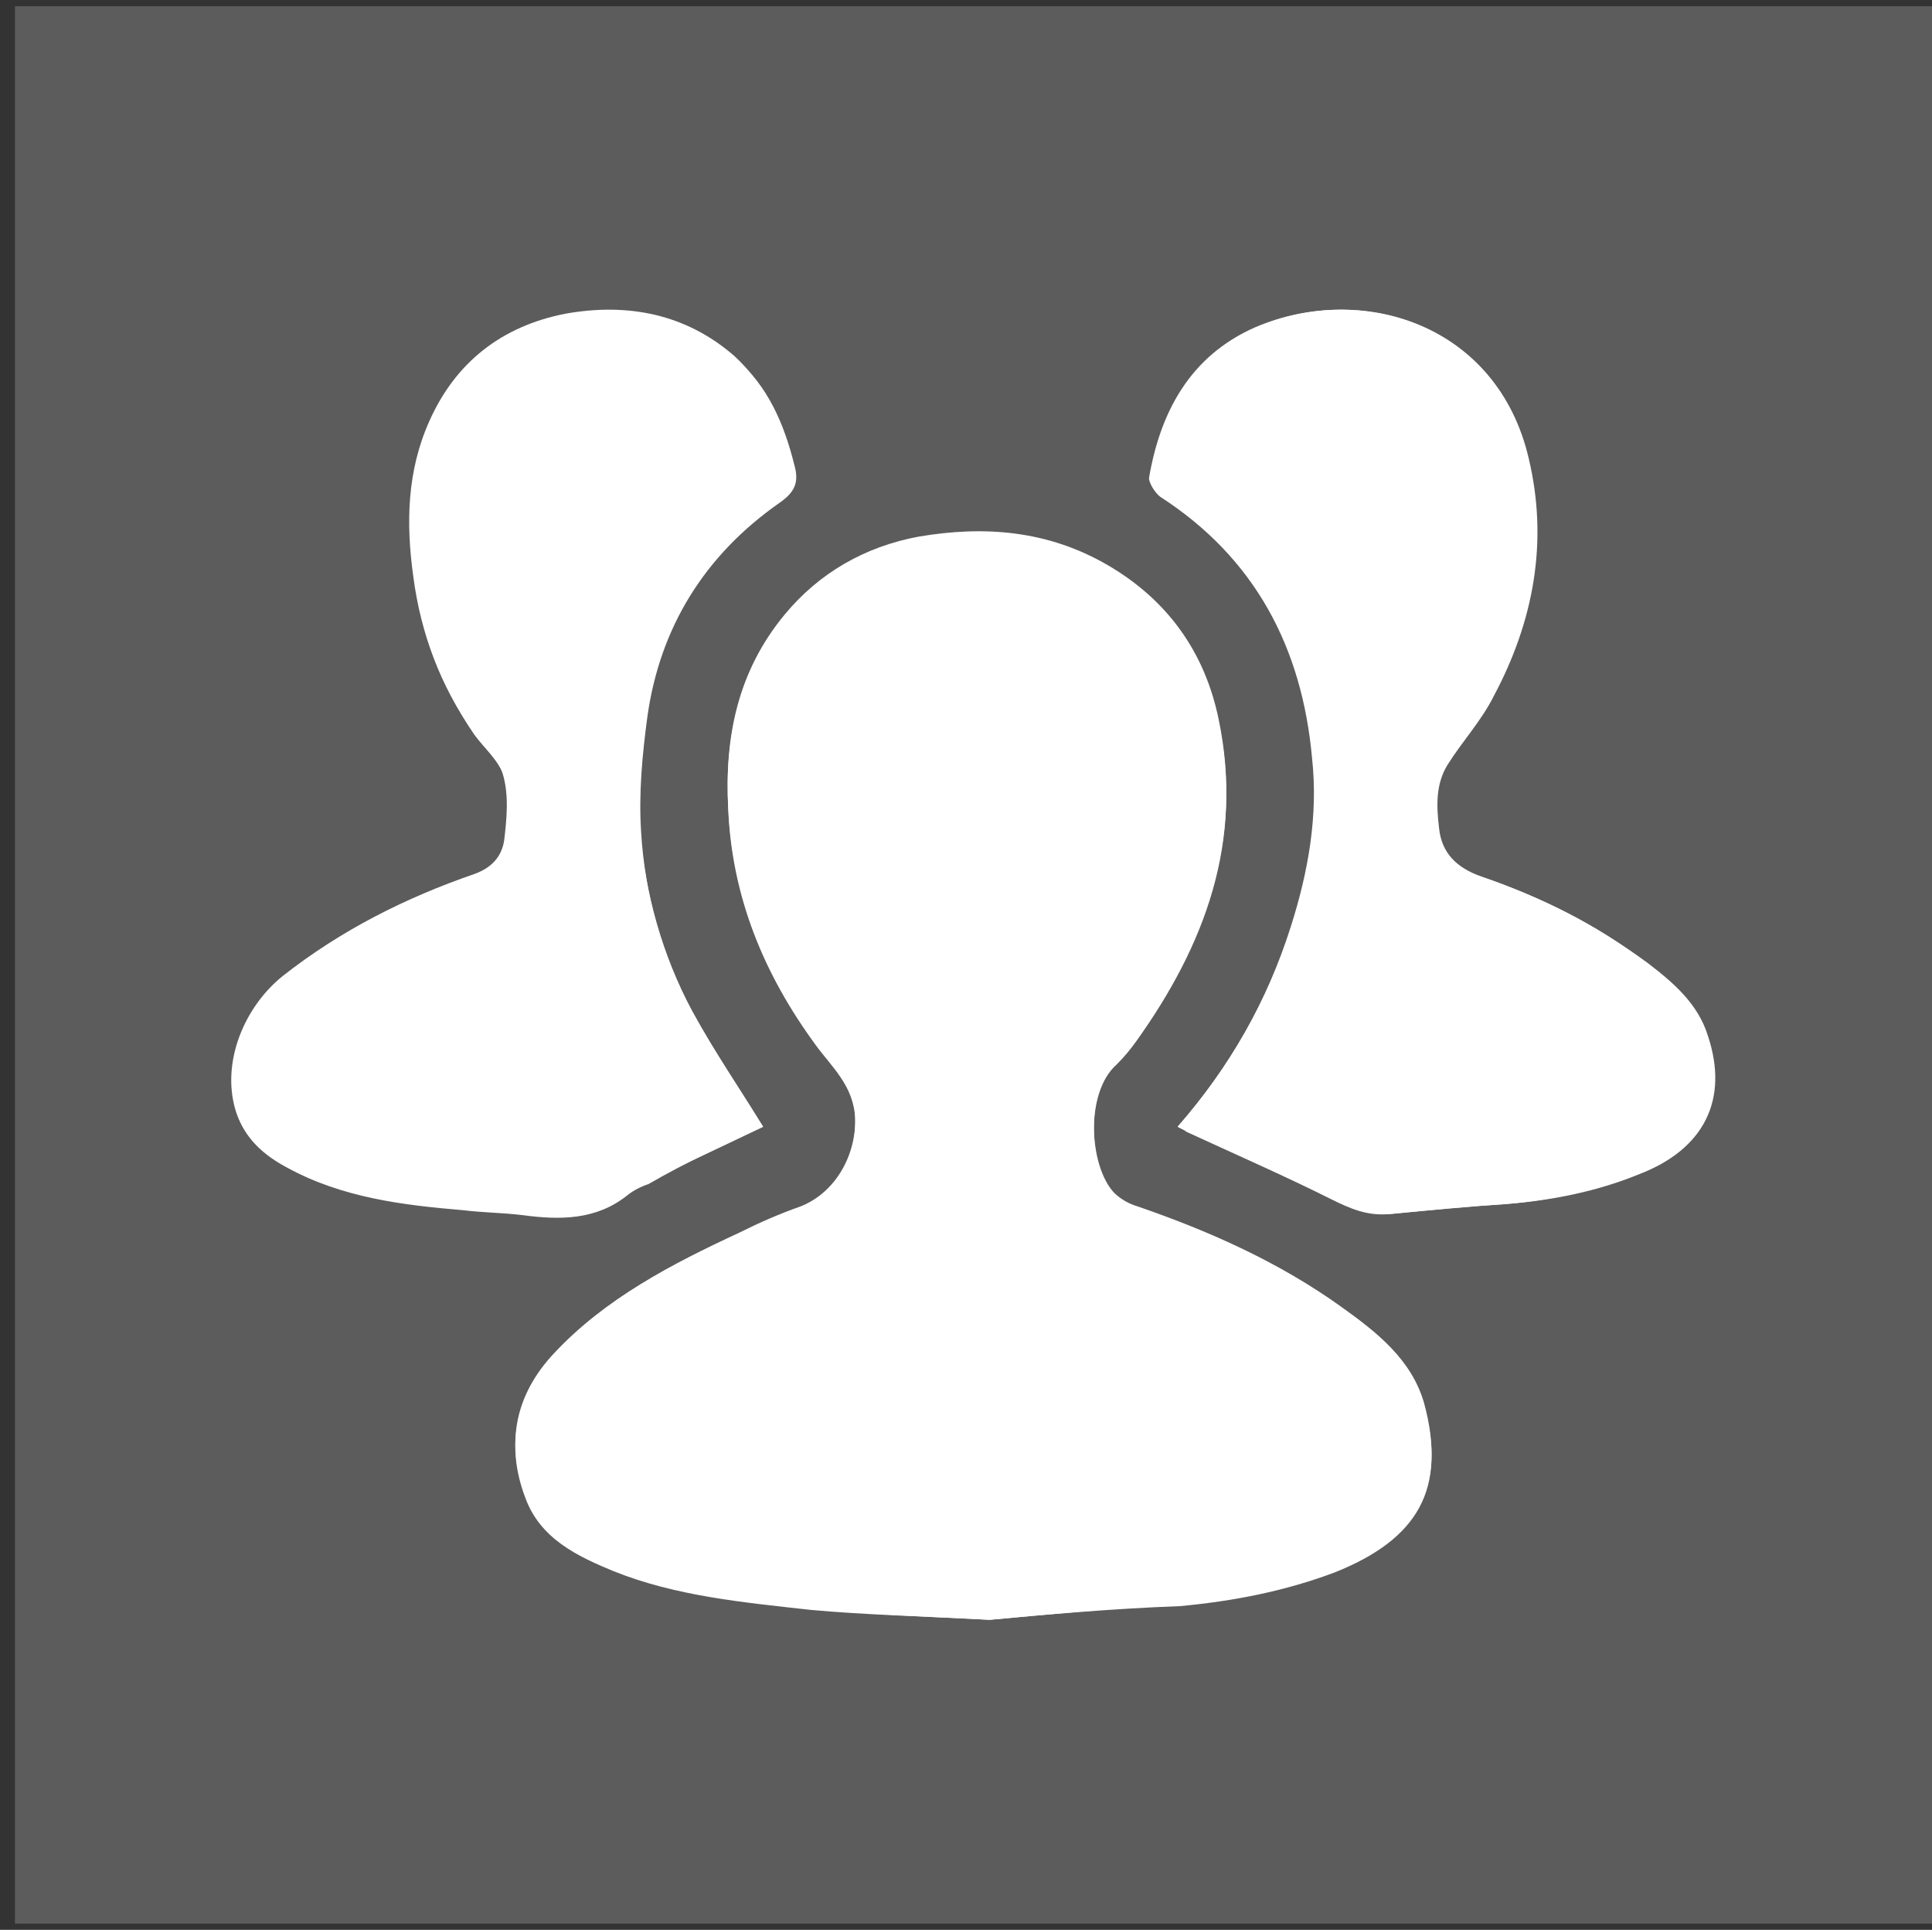 <?xml version="1.0" encoding="utf-8"?>
<!-- Generator: Adobe Illustrator 22.1.0, SVG Export Plug-In . SVG Version: 6.00 Build 0)  -->
<svg version="1.1" id="Ebene_1" xmlns="http://www.w3.org/2000/svg" xmlns:xlink="http://www.w3.org/1999/xlink" x="0px" y="0px"
	 viewBox="0 0 155.2 155" style="enable-background:new 0 0 155.2 155;" xml:space="preserve">
<rect x="0" y="0" width="155.2" height="155" fill="#333333" stroke="none"/>
<style type="text/css">
	.st0{clip-path:url(#SVGID_2_);}
	.st1{clip-path:url(#SVGID_4_);}
	.st2{opacity:0.2;}
	.st3{clip-path:url(#SVGID_6_);fill:#FFFFFF;}
	.st4{clip-path:url(#SVGID_8_);fill:#FFFFFF;}
</style>
<g>
	<g>
		<defs>
			<rect id="SVGID_1_" width="155.2" height="155"/>
		</defs>
		<clipPath id="SVGID_2_">
			<use xlink:href="#SVGID_1_"  style="overflow:visible;"/>
		</clipPath>
		<g class="st0">
			<g>
				<defs>
					<rect id="SVGID_3_" width="155.2" height="155"/>
				</defs>
				<clipPath id="SVGID_4_">
					<use xlink:href="#SVGID_3_"  style="overflow:visible;"/>
				</clipPath>
				<g class="st1">
					<g class="st2">
						<g>
							<defs>
								<rect id="SVGID_5_" x="-7.8" y="-6.5" width="172" height="162"/>
							</defs>
							<clipPath id="SVGID_6_">
								<use xlink:href="#SVGID_5_"  style="overflow:visible;"/>
							</clipPath>
							<rect x="1.2" y="0.5" class="st3" width="154" height="154"/>
						</g>
					</g>
					<g>
						<defs>
							<rect id="SVGID_7_" width="155.2" height="155"/>
						</defs>
						<clipPath id="SVGID_8_">
							<use xlink:href="#SVGID_7_"  style="overflow:visible;"/>
						</clipPath>
						<path class="st4" d="M94.6,90.5c0.4,0.2,0.6,0.3,0.8,0.4c3.9,1.8,7.8,3.5,11.6,5.4c1.6,0.8,3.1,1.3,4.8,1.2
							c3.1-0.3,6.2-0.6,9.3-0.8c3.6-0.3,7.2-1,10.6-2.4c5.2-2,7.2-6,5.5-11.1c-0.8-2.6-2.8-4.3-4.9-5.9c-4.1-3-8.6-5.3-13.3-6.9
							c-2-0.7-3.2-1.9-3.4-3.9c-0.2-1.7-0.3-3.5,0.7-5.1c1.2-1.9,2.7-3.5,3.7-5.5c3.2-6,4.4-12.4,2.8-19.1
							c-2.5-10.7-13.3-14.2-21.9-10.5c-5.2,2.3-7.5,6.8-8.5,12.1c-0.1,0.4,0.4,1.2,0.9,1.5c7.6,4.9,11.4,12.2,12.2,21
							c0.4,4.6-0.3,9.1-1.7,13.5C101.8,80.4,98.8,85.7,94.6,90.5 M61.3,90.5c-1.9-3.1-3.9-6-5.6-9.1c-2.5-4.5-3.9-9.5-4.2-14.6
							c-0.2-3.1,0.1-6.2,0.5-9.2c1-7.2,4.6-13,10.6-17.2c1.3-0.9,1.6-1.7,1.2-3.1c-0.8-3.2-2.1-6.3-4.7-8.5
							c-3.9-3.5-8.6-4.4-13.6-3.4c-5.1,0.9-8.7,3.9-10.9,8.6c-1.8,4-1.9,8.2-1.3,12.5C34,51,35.5,55.2,38.1,59
							c0.8,1.1,2,2.1,2.4,3.4c0.4,1.7,0.3,3.5,0.1,5.3c-0.2,1.2-1,2.2-2.4,2.7c-5.6,1.9-10.8,4.5-15.4,8.2
							c-3.1,2.5-4.9,6.9-3.8,10.7c0.6,2.1,2.2,3.5,4.1,4.5c4.4,2.4,9.3,3,14.1,3.4c1.6,0.2,3.2,0.2,4.8,0.4c3,0.4,5.9,0.4,8.4-1.6
							c0.5-0.4,1.1-0.7,1.7-0.9C55.2,93.3,58.3,91.9,61.3,90.5 M79.5,130.1c4.3-0.4,9.8-0.9,15.3-1.3c4.2-0.3,8.4-1.1,12.4-2.7
							c6.8-2.6,9-6.8,7.2-13.4c-1-3.5-3.8-5.7-6.6-7.7c-5-3.6-10.6-6.1-16.4-8.1c-0.7-0.2-1.4-0.6-1.9-1.1c-2-2.1-2.4-8.2,0.2-10.5
							c0.6-0.5,1.1-1.2,1.6-1.9c5.5-7.7,8.6-16,6.6-25.6c-1.1-5.4-4.1-9.6-8.9-12.4c-4.8-2.8-9.9-3.2-15.2-2.3
							c-4.3,0.8-8,2.9-10.8,6.3c-3.7,4.5-4.8,9.7-4.5,15.4c0.3,7.1,2.9,13.3,7,18.9c1.4,1.9,3.2,3.4,3.2,6c0.1,3.1-1.6,6.1-4.4,7.2
							c-1.7,0.6-3.3,1.3-4.9,2.1c-5.4,2.5-10.8,5.3-14.9,9.7c-3.1,3.3-3.9,7.2-2.3,11.4c1.2,3.3,4.2,4.7,7.1,5.9
							c5.1,2.1,10.5,2.6,15.8,3.1C69.4,129.7,73.8,129.8,79.5,130.1"/>
						<path class="st4" d="M79.5,130.1c-5.6-0.3-10.1-0.4-14.4-0.8c-5.4-0.6-10.8-1.1-15.8-3.1c-2.9-1.2-5.9-2.6-7.1-5.9
							c-1.6-4.2-0.8-8.1,2.3-11.4c4.2-4.5,9.5-7.2,14.9-9.7c1.6-0.8,3.2-1.4,4.9-2.1c2.8-1.1,4.5-4.1,4.4-7.2
							c-0.1-2.7-1.9-4.2-3.2-6c-4.1-5.6-6.7-11.8-7-18.9c-0.3-5.7,0.8-10.9,4.5-15.4c2.8-3.4,6.5-5.5,10.8-6.3
							c5.3-0.9,10.5-0.5,15.2,2.3c4.8,2.8,7.8,7,8.9,12.4c2,9.6-1.1,17.9-6.6,25.6c-0.5,0.7-1,1.3-1.6,1.9
							c-2.6,2.3-2.2,8.4-0.2,10.5c0.5,0.5,1.2,0.8,1.9,1.1c5.8,2,11.4,4.5,16.4,8.1c2.8,2,5.7,4.2,6.6,7.7
							c1.8,6.6-0.4,10.7-7.2,13.4c-4,1.5-8.1,2.3-12.4,2.7C89.3,129.2,83.8,129.7,79.5,130.1"/>
						<path class="st4" d="M61.3,90.5c-2.9,1.4-6.1,2.9-9.3,4.4c-0.6,0.3-1.2,0.6-1.7,0.9c-2.6,2-5.4,2-8.4,1.6
							c-1.6-0.2-3.2-0.2-4.8-0.4c-4.9-0.5-9.7-1.1-14.1-3.4c-1.9-1-3.5-2.4-4.1-4.5c-1.1-3.8,0.7-8.2,3.8-10.7
							c4.7-3.7,9.9-6.3,15.4-8.2c1.4-0.5,2.2-1.4,2.4-2.7c0.2-1.7,0.4-3.6-0.1-5.3C40.1,61,38.8,60,38,58.8
							c-2.6-3.7-4.2-7.9-4.8-12.5c-0.6-4.3-0.5-8.5,1.3-12.5c2.1-4.7,5.8-7.6,10.9-8.6c5-0.9,9.7,0,13.6,3.4
							c2.5,2.3,3.8,5.3,4.7,8.5c0.4,1.5,0.1,2.2-1.2,3.1c-6,4.2-9.6,9.9-10.6,17.2c-0.4,3-0.7,6.2-0.5,9.2
							c0.4,5.1,1.8,10.1,4.2,14.6C57.4,84.5,59.4,87.4,61.3,90.5"/>
						<path class="st4" d="M94.6,90.5c4.2-4.8,7.2-10.1,9.1-16.1c1.4-4.4,2.2-8.9,1.7-13.5c-0.8-8.9-4.6-16.1-12.2-21
							c-0.4-0.3-0.9-1.1-0.9-1.5c0.9-5.3,3.3-9.8,8.5-12.1c8.6-3.7,19.4-0.2,21.9,10.5c1.6,6.7,0.4,13.1-2.8,19.1
							c-1,1.9-2.5,3.6-3.7,5.5c-1,1.5-0.9,3.3-0.7,5.1c0.3,2,1.4,3.3,3.4,3.9c4.8,1.6,9.3,3.8,13.3,6.9c2.1,1.6,4.1,3.3,4.9,5.9
							c1.7,5.1-0.4,9.1-5.5,11.1c-3.4,1.3-6.9,2.1-10.6,2.4c-3.1,0.2-6.2,0.5-9.3,0.8c-1.8,0.2-3.2-0.4-4.8-1.2
							c-3.8-1.9-7.7-3.6-11.6-5.4C95.2,90.8,95,90.7,94.6,90.5"/>
					</g>
				</g>
			</g>
		</g>
	</g>
</g>
</svg>
